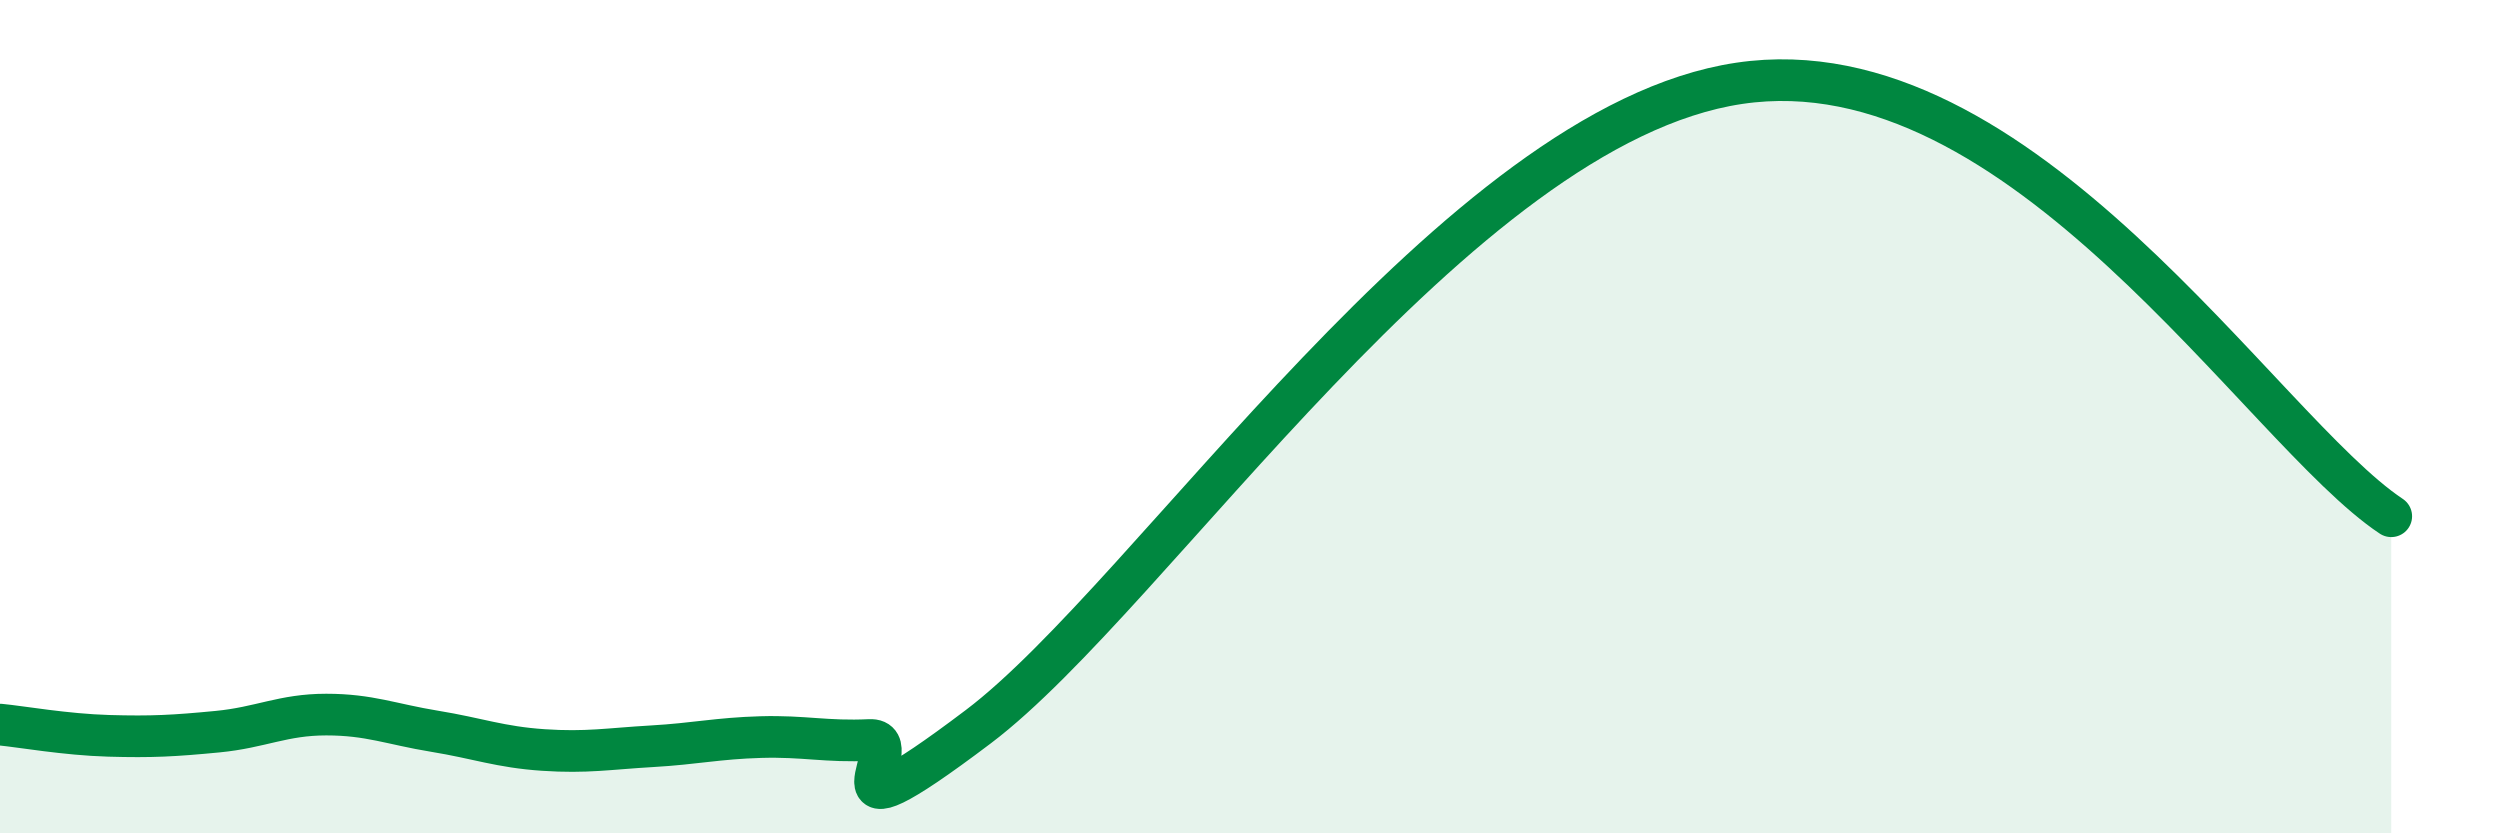 
    <svg width="60" height="20" viewBox="0 0 60 20" xmlns="http://www.w3.org/2000/svg">
      <path
        d="M 0,17.39 C 0.52,17.44 1.57,17.63 2.61,17.66 C 3.65,17.69 4.18,17.66 5.22,17.56 C 6.26,17.46 6.79,17.15 7.83,17.15 C 8.87,17.15 9.39,17.38 10.43,17.55 C 11.47,17.72 12,17.93 13.04,18 C 14.08,18.07 14.61,17.97 15.65,17.91 C 16.69,17.85 17.22,17.72 18.26,17.69 C 19.3,17.66 19.83,17.81 20.87,17.76 C 21.91,17.71 19.31,20.59 23.48,17.44 C 27.65,14.29 34.96,3.01 41.74,2 C 48.52,0.99 54.26,10.31 57.39,12.39L57.39 20L0 20Z"
        fill="#008740"
        opacity="0.1"
        stroke-linecap="round"
        stroke-linejoin="round"
      />
      <path
        d="M 0,17.39 C 0.52,17.44 1.57,17.63 2.61,17.66 C 3.65,17.69 4.18,17.66 5.22,17.56 C 6.26,17.46 6.79,17.15 7.83,17.15 C 8.87,17.15 9.39,17.38 10.43,17.55 C 11.47,17.72 12,17.93 13.04,18 C 14.08,18.07 14.61,17.97 15.65,17.91 C 16.69,17.85 17.22,17.72 18.26,17.69 C 19.3,17.66 19.83,17.81 20.87,17.76 C 21.91,17.71 19.31,20.59 23.48,17.44 C 27.65,14.29 34.96,3.01 41.74,2 C 48.52,0.99 54.26,10.31 57.39,12.39"
        stroke="#008740"
        stroke-width="1"
        fill="none"
        stroke-linecap="round"
        stroke-linejoin="round"
      />
    </svg>
  
